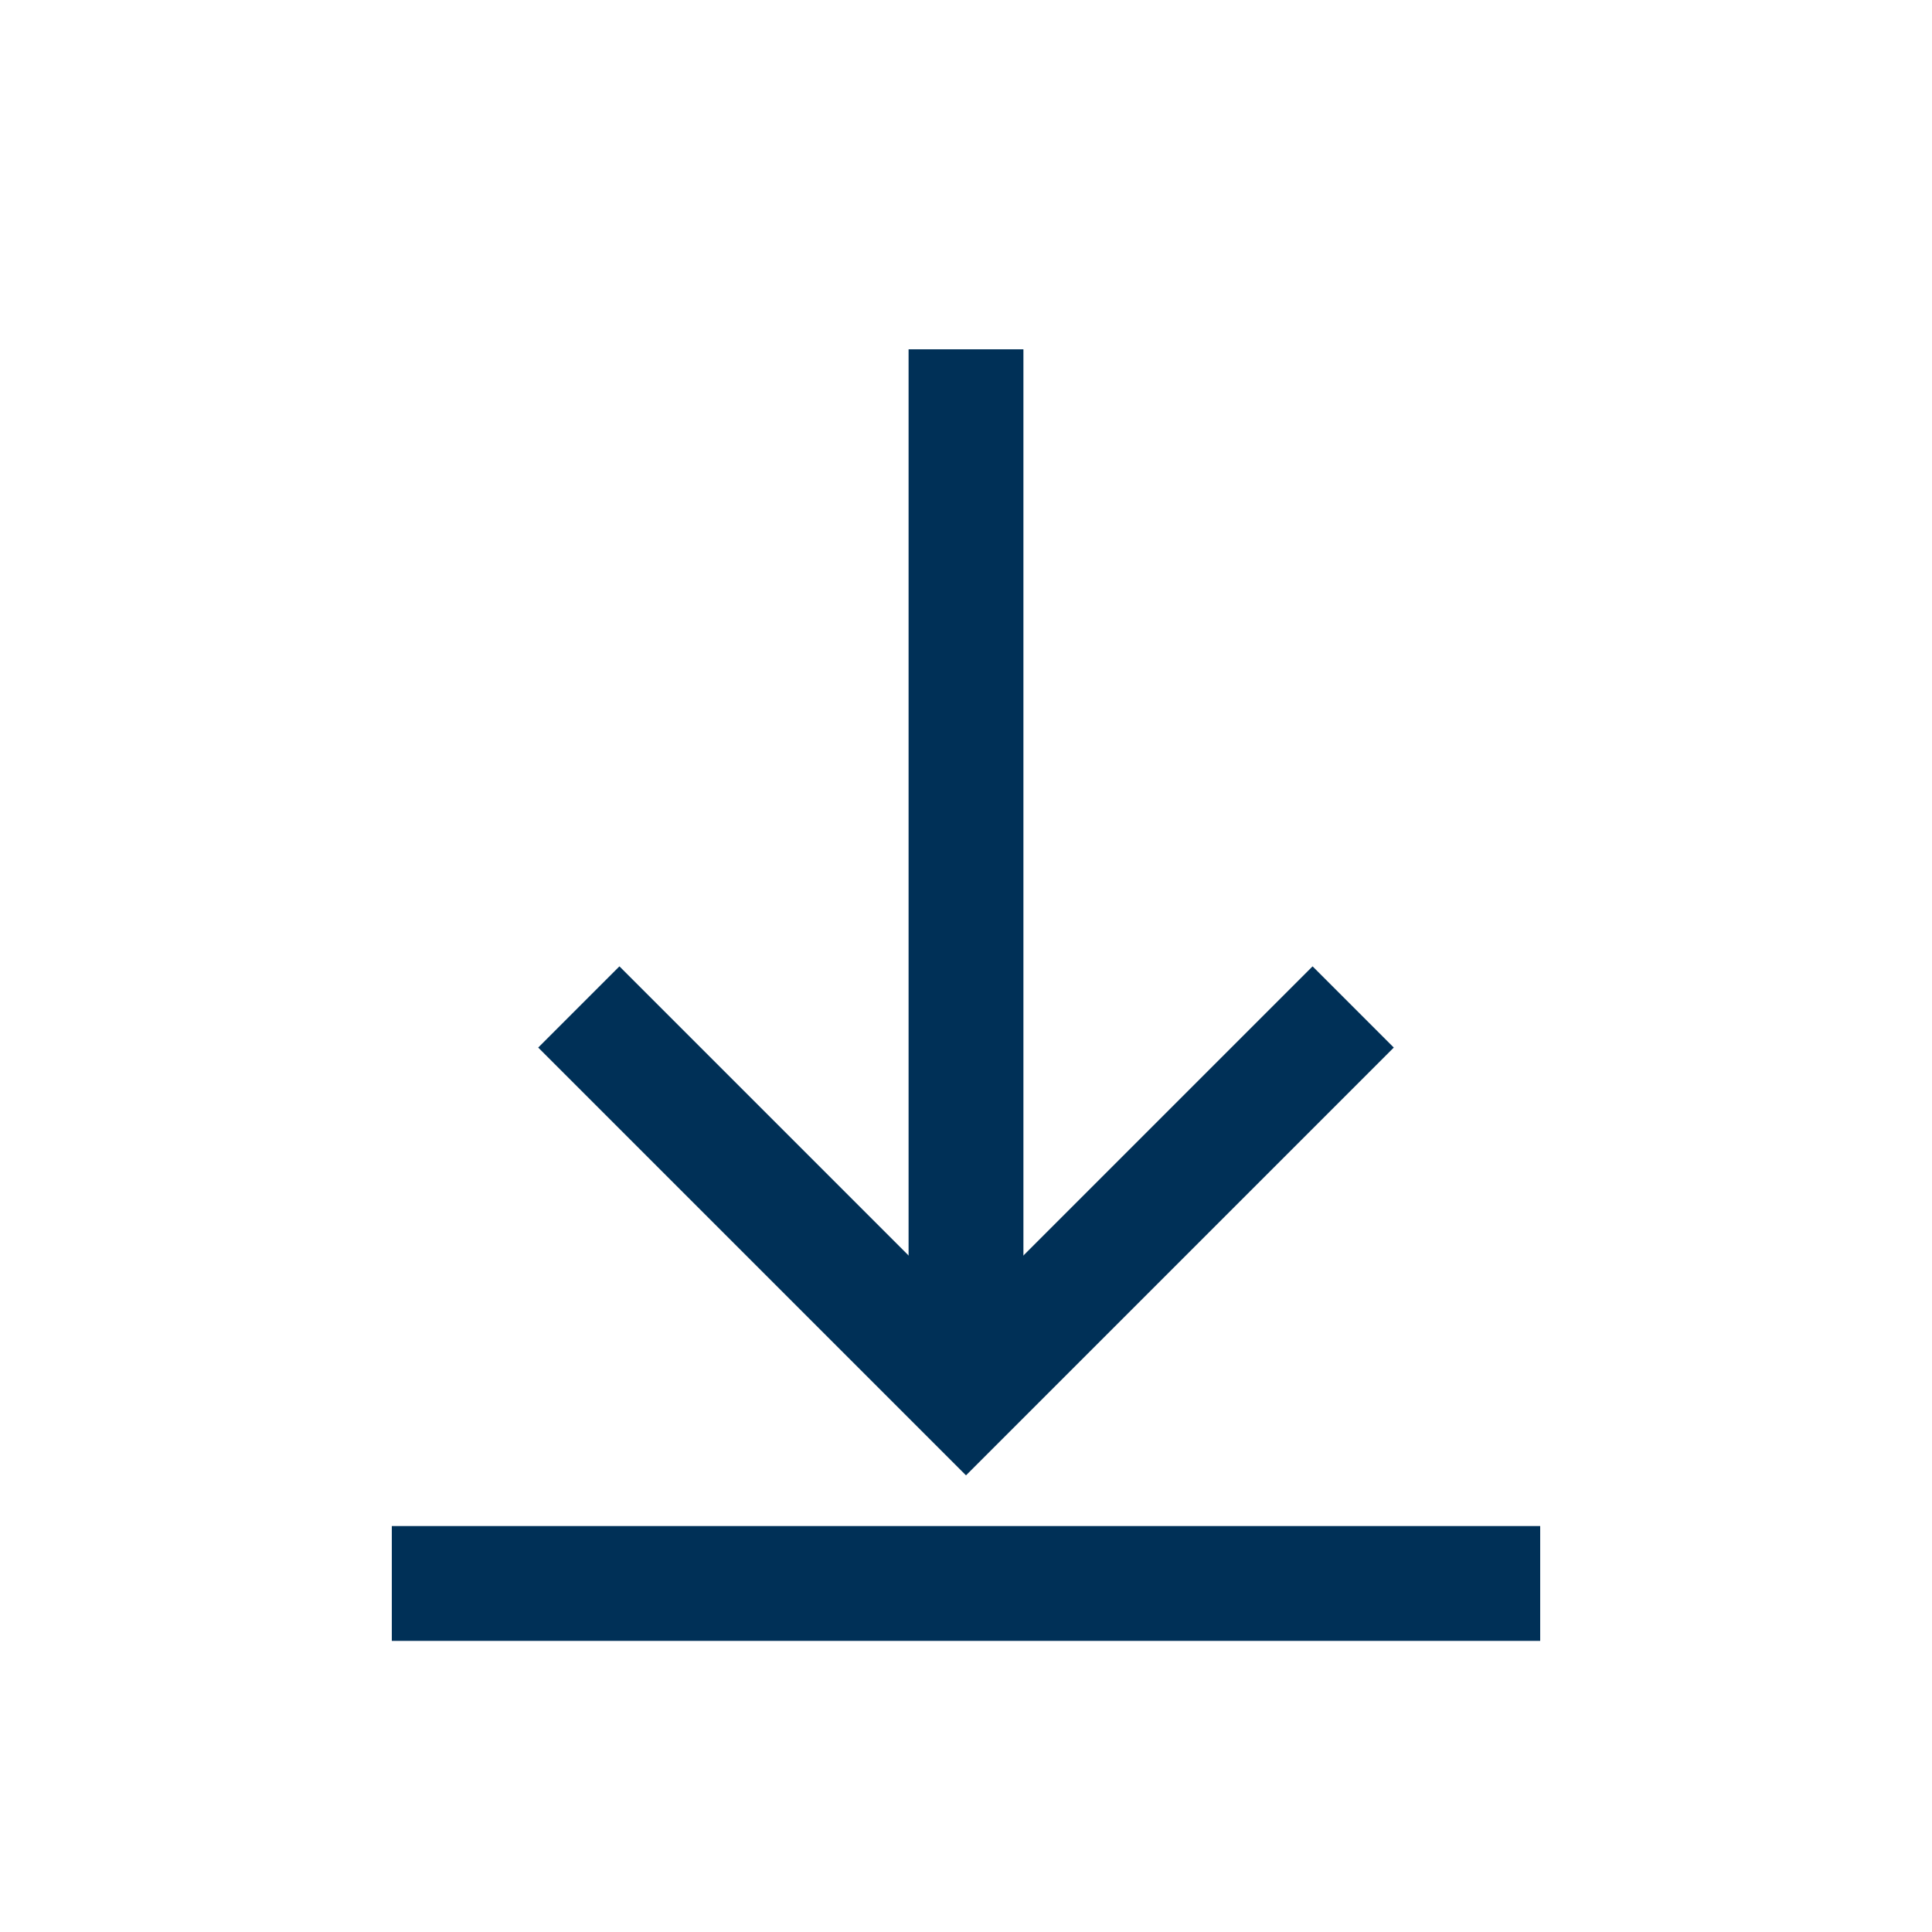 <?xml version="1.0" encoding="utf-8"?>
<!-- Generator: Adobe Illustrator 23.0.3, SVG Export Plug-In . SVG Version: 6.00 Build 0)  -->
<svg version="1.1" id="Layer_1" xmlns="http://www.w3.org/2000/svg" xmlns:xlink="http://www.w3.org/1999/xlink" x="0px" y="0px"
	 viewBox="0 0 250 250" style="enable-background:new 0 0 250 250;" xml:space="preserve">
<style type="text/css">
	.st0{fill:none;stroke:#003057;stroke-width:14.86;stroke-miterlimit:10;}
</style>
<polyline class="st0" points="175.1,130.3 125,180.4 74.9,130.3 "/>
<line class="st0" x1="125" y1="45.2" x2="125" y2="180.4"/>
<line class="st0" x1="50.7" y1="204.9" x2="199.3" y2="204.9"/>
</svg>
